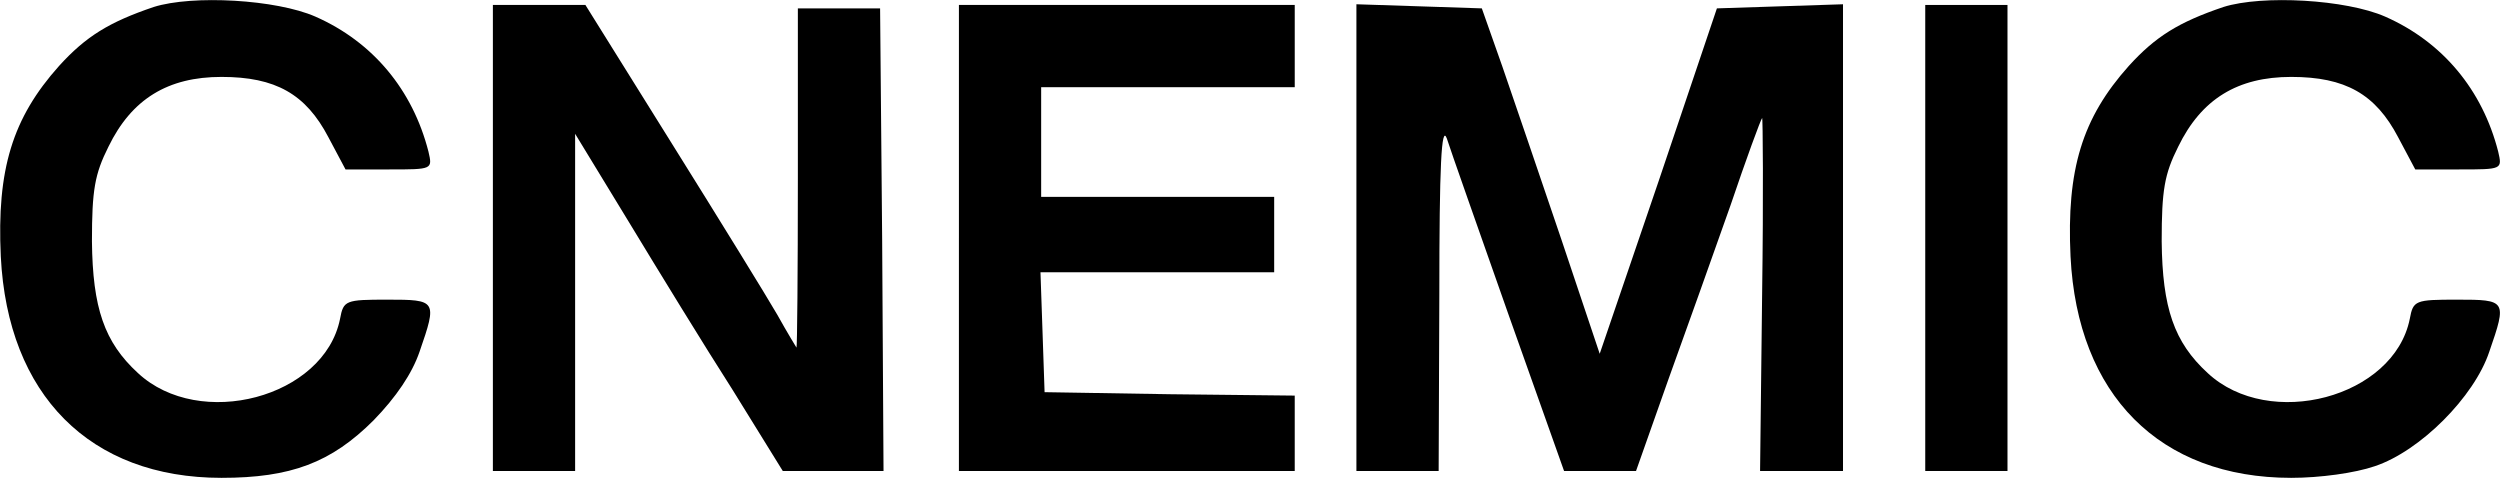 <svg preserveAspectRatio="xMidYMid meet" viewBox="0 0 364.781 69.723" height="69.723pt" width="364.781pt" xmlns="http://www.w3.org/2000/svg" version="1.0">
<g stroke="none" fill="#000000" transform="translate(-67.083,283.723) scale(0.1,-0.1)">
<path d="M895 2827 c-65 -22 -99 -43 -138 -86 -68 -76 -91 -151 -85 -278 10
-202 130 -323 322 -323 101 0 160 22 222 84 33 34 56 68 67 100 26 75 25 76
-47 76 -61 0 -64 -1 -69 -28 -23 -115 -205 -163 -295 -79 -49 45 -66 95 -67
192 0 75 4 98 24 138 34 70 87 102 165 102 79 0 123 -25 156 -88 l25 -47 64 0
c63 0 63 0 57 26 -23 90 -81 160 -165 197 -57 25 -179 32 -236 14z"></path>
<path d="M3915 2827 c-65 -22 -99 -43 -138 -86 -68 -76 -91 -151 -85 -278 10
-202 130 -323 322 -323 42 0 93 7 122 17 66 22 145 101 167 167 26 75 25 76
-47 76 -61 0 -64 -1 -69 -28 -23 -115 -205 -163 -295 -79 -49 45 -66 95 -67
192 0 75 4 98 24 138 34 70 87 102 165 102 79 0 123 -25 156 -88 l25 -47 64 0
c63 0 63 0 57 26 -23 90 -81 160 -165 197 -57 25 -179 32 -236 14z"></path>
<path d="M1390 2490 l0 -340 60 0 60 0 0 246 0 246 78 -128 c43 -71 111 -182
152 -246 l73 -118 74 0 73 0 -2 338 -3 337 -60 0 -60 0 0 -248 c0 -136 -1
-247 -2 -247 0 0 -13 21 -28 48 -15 26 -84 138 -154 250 l-126 202 -67 0 -68
0 0 -340z"></path>
<path d="M2070 2490 l0 -340 245 0 245 0 0 55 0 55 -182 2 -183 3 -3 88 -3 87
171 0 170 0 0 55 0 55 -170 0 -170 0 0 80 0 80 185 0 185 0 0 60 0 60 -245 0
-245 0 0 -340z"></path>
<path d="M2650 2490 l0 -340 60 0 60 0 1 258 c0 187 3 249 11 227 5 -16 46
-132 90 -257 l81 -228 52 0 53 0 47 133 c26 72 67 187 91 255 23 68 44 125 46
127 1 2 2 -113 0 -256 l-3 -259 60 0 61 0 0 340 0 341 -92 -3 -92 -3 -85 -252
-86 -252 -56 167 c-31 92 -70 205 -86 252 l-30 85 -91 3 -92 3 0 -341z"></path>
<path d="M3480 2490 l0 -340 60 0 60 0 0 340 0 340 -60 0 -60 0 0 -340z"></path>
</g>
</svg>
